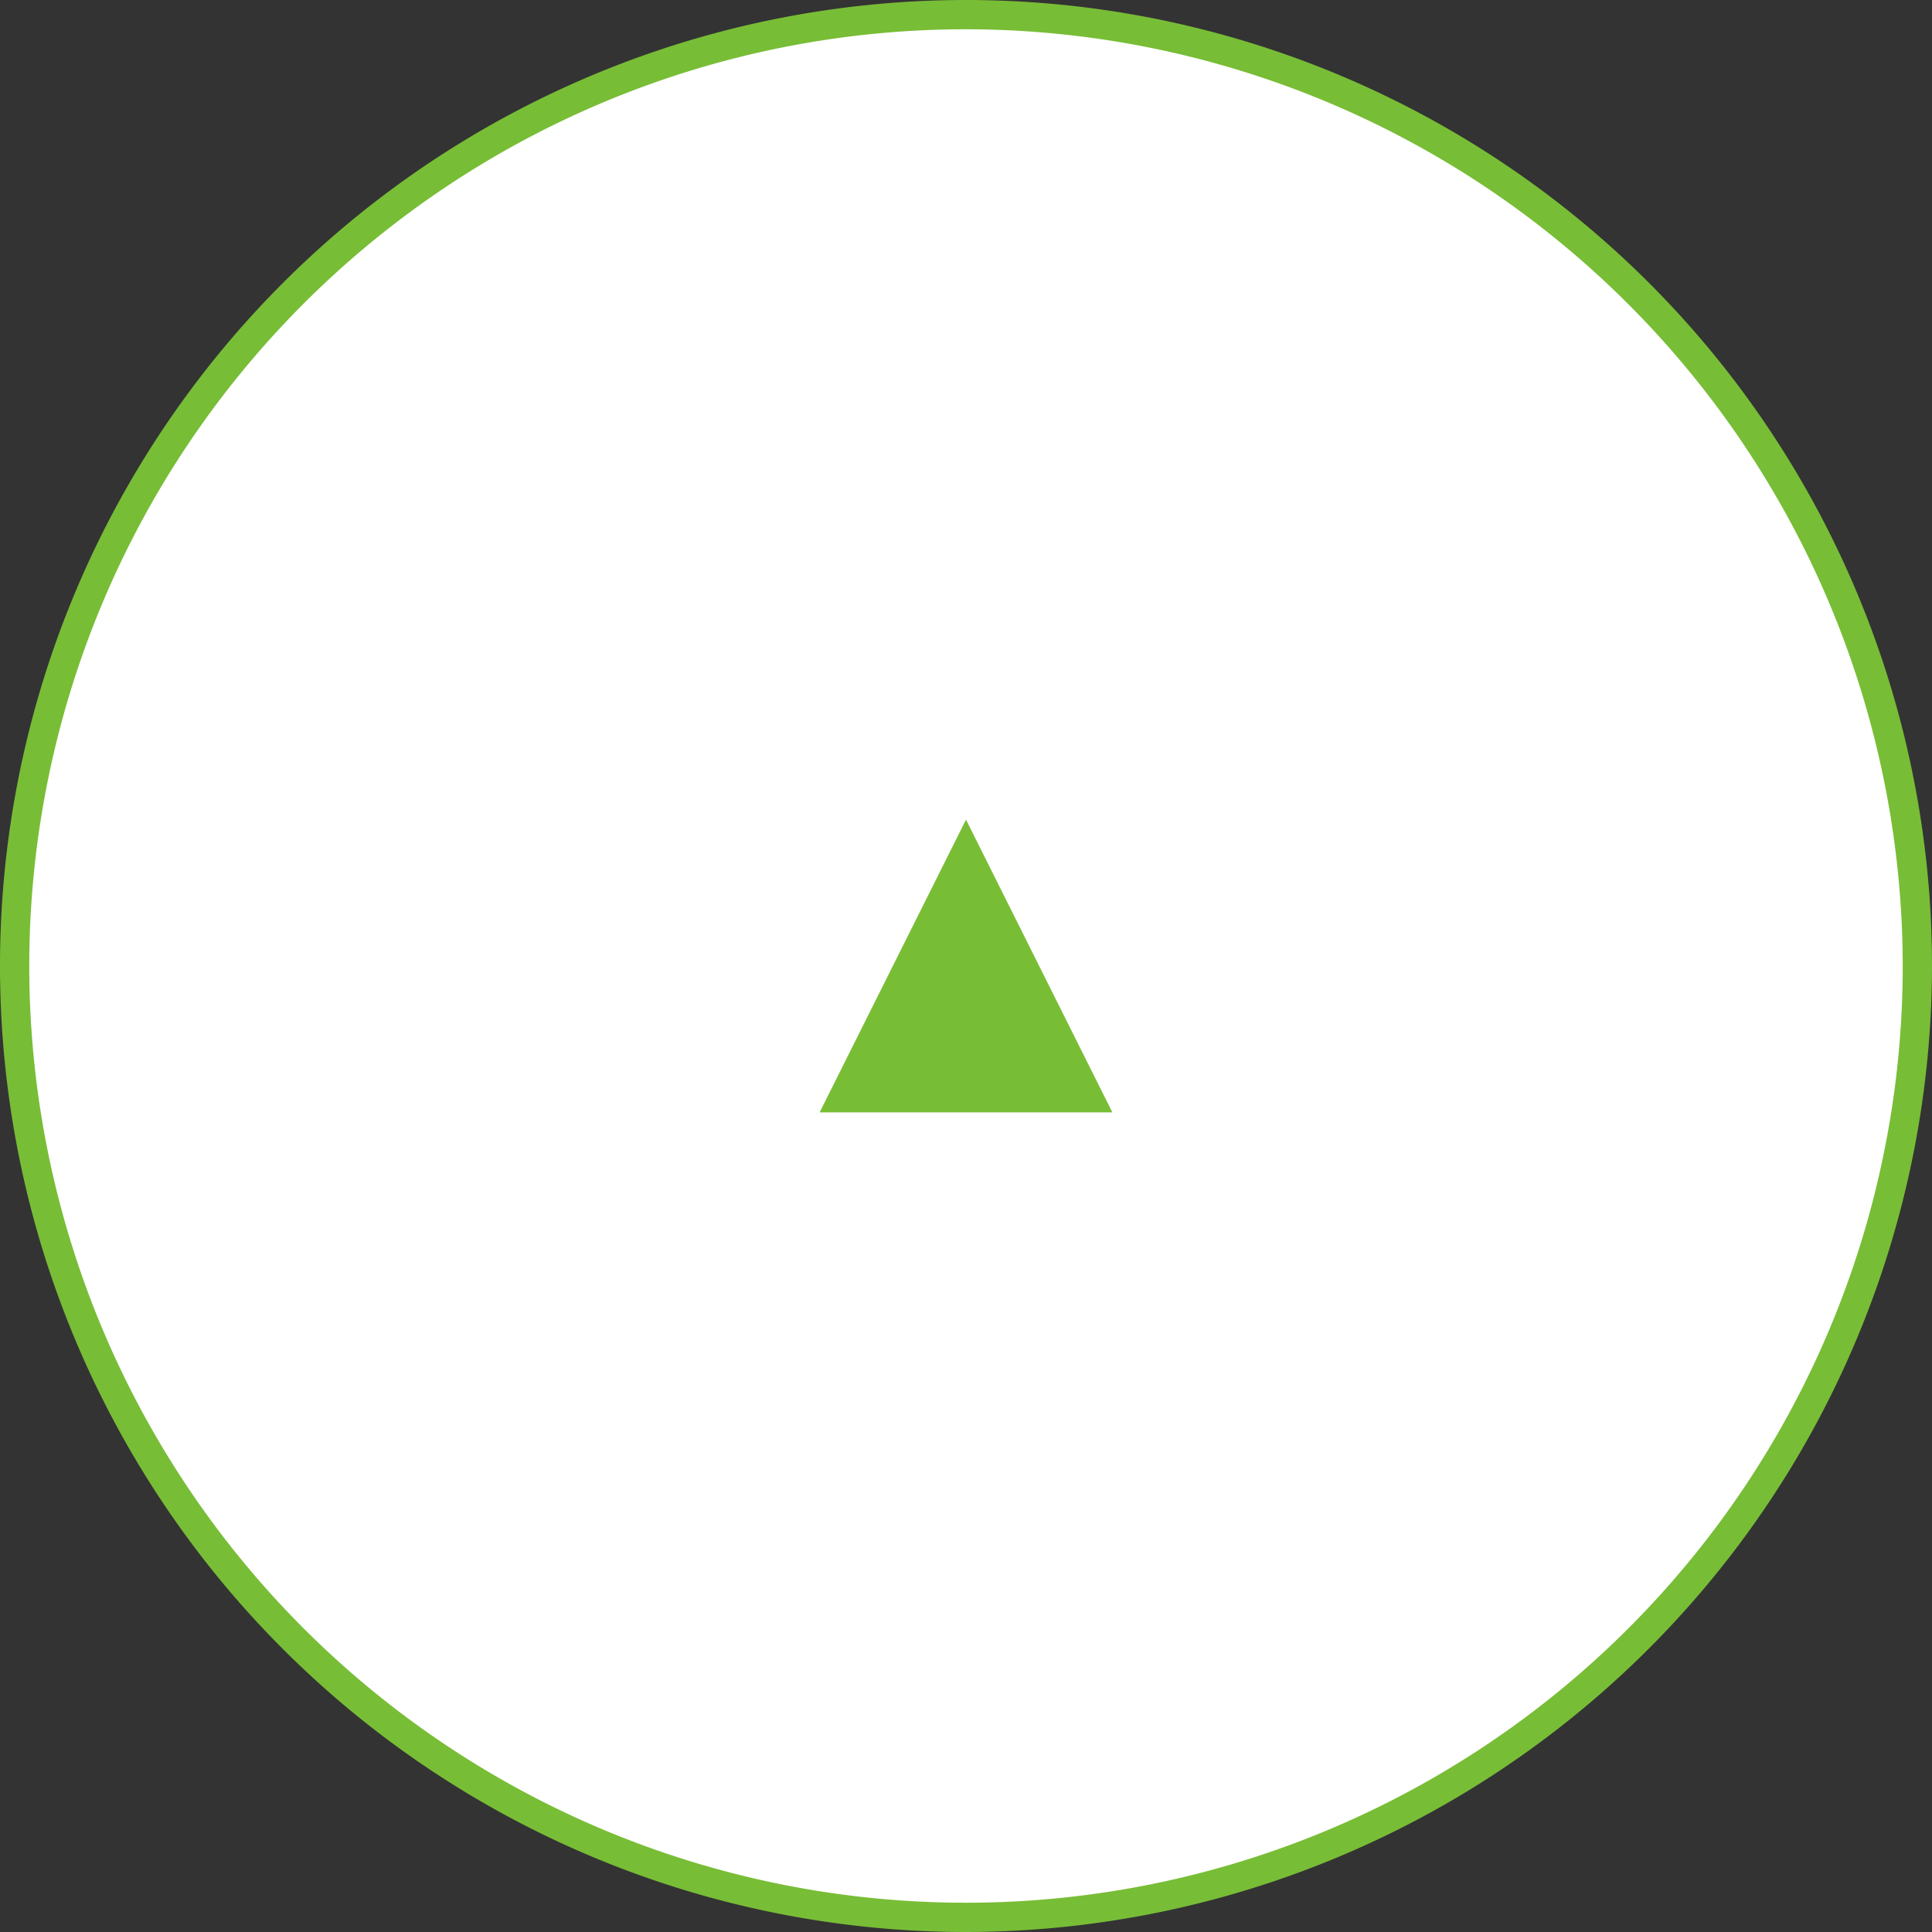 <svg xmlns="http://www.w3.org/2000/svg" viewBox="0 0 132 132"><rect x="0" y="0" width="132" height="132" fill="#333333" stroke="none"/><defs><style>.cls-1{fill:#fff;}.cls-2{fill:#78bd36;}</style></defs><title>アセット 3</title><g id="レイヤー_2" data-name="レイヤー 2"><g id="レイヤー_1-2" data-name="レイヤー 1"><circle class="cls-1" cx="66" cy="66" r="65"/><path class="cls-2" d="M66,132a66,66,0,1,1,66-66A66.08,66.08,0,0,1,66,132ZM66,2a64,64,0,1,0,64,64A64.07,64.07,0,0,0,66,2Z"/><path class="cls-2" d="M76,76H56L66,56Z"/></g></g></svg>